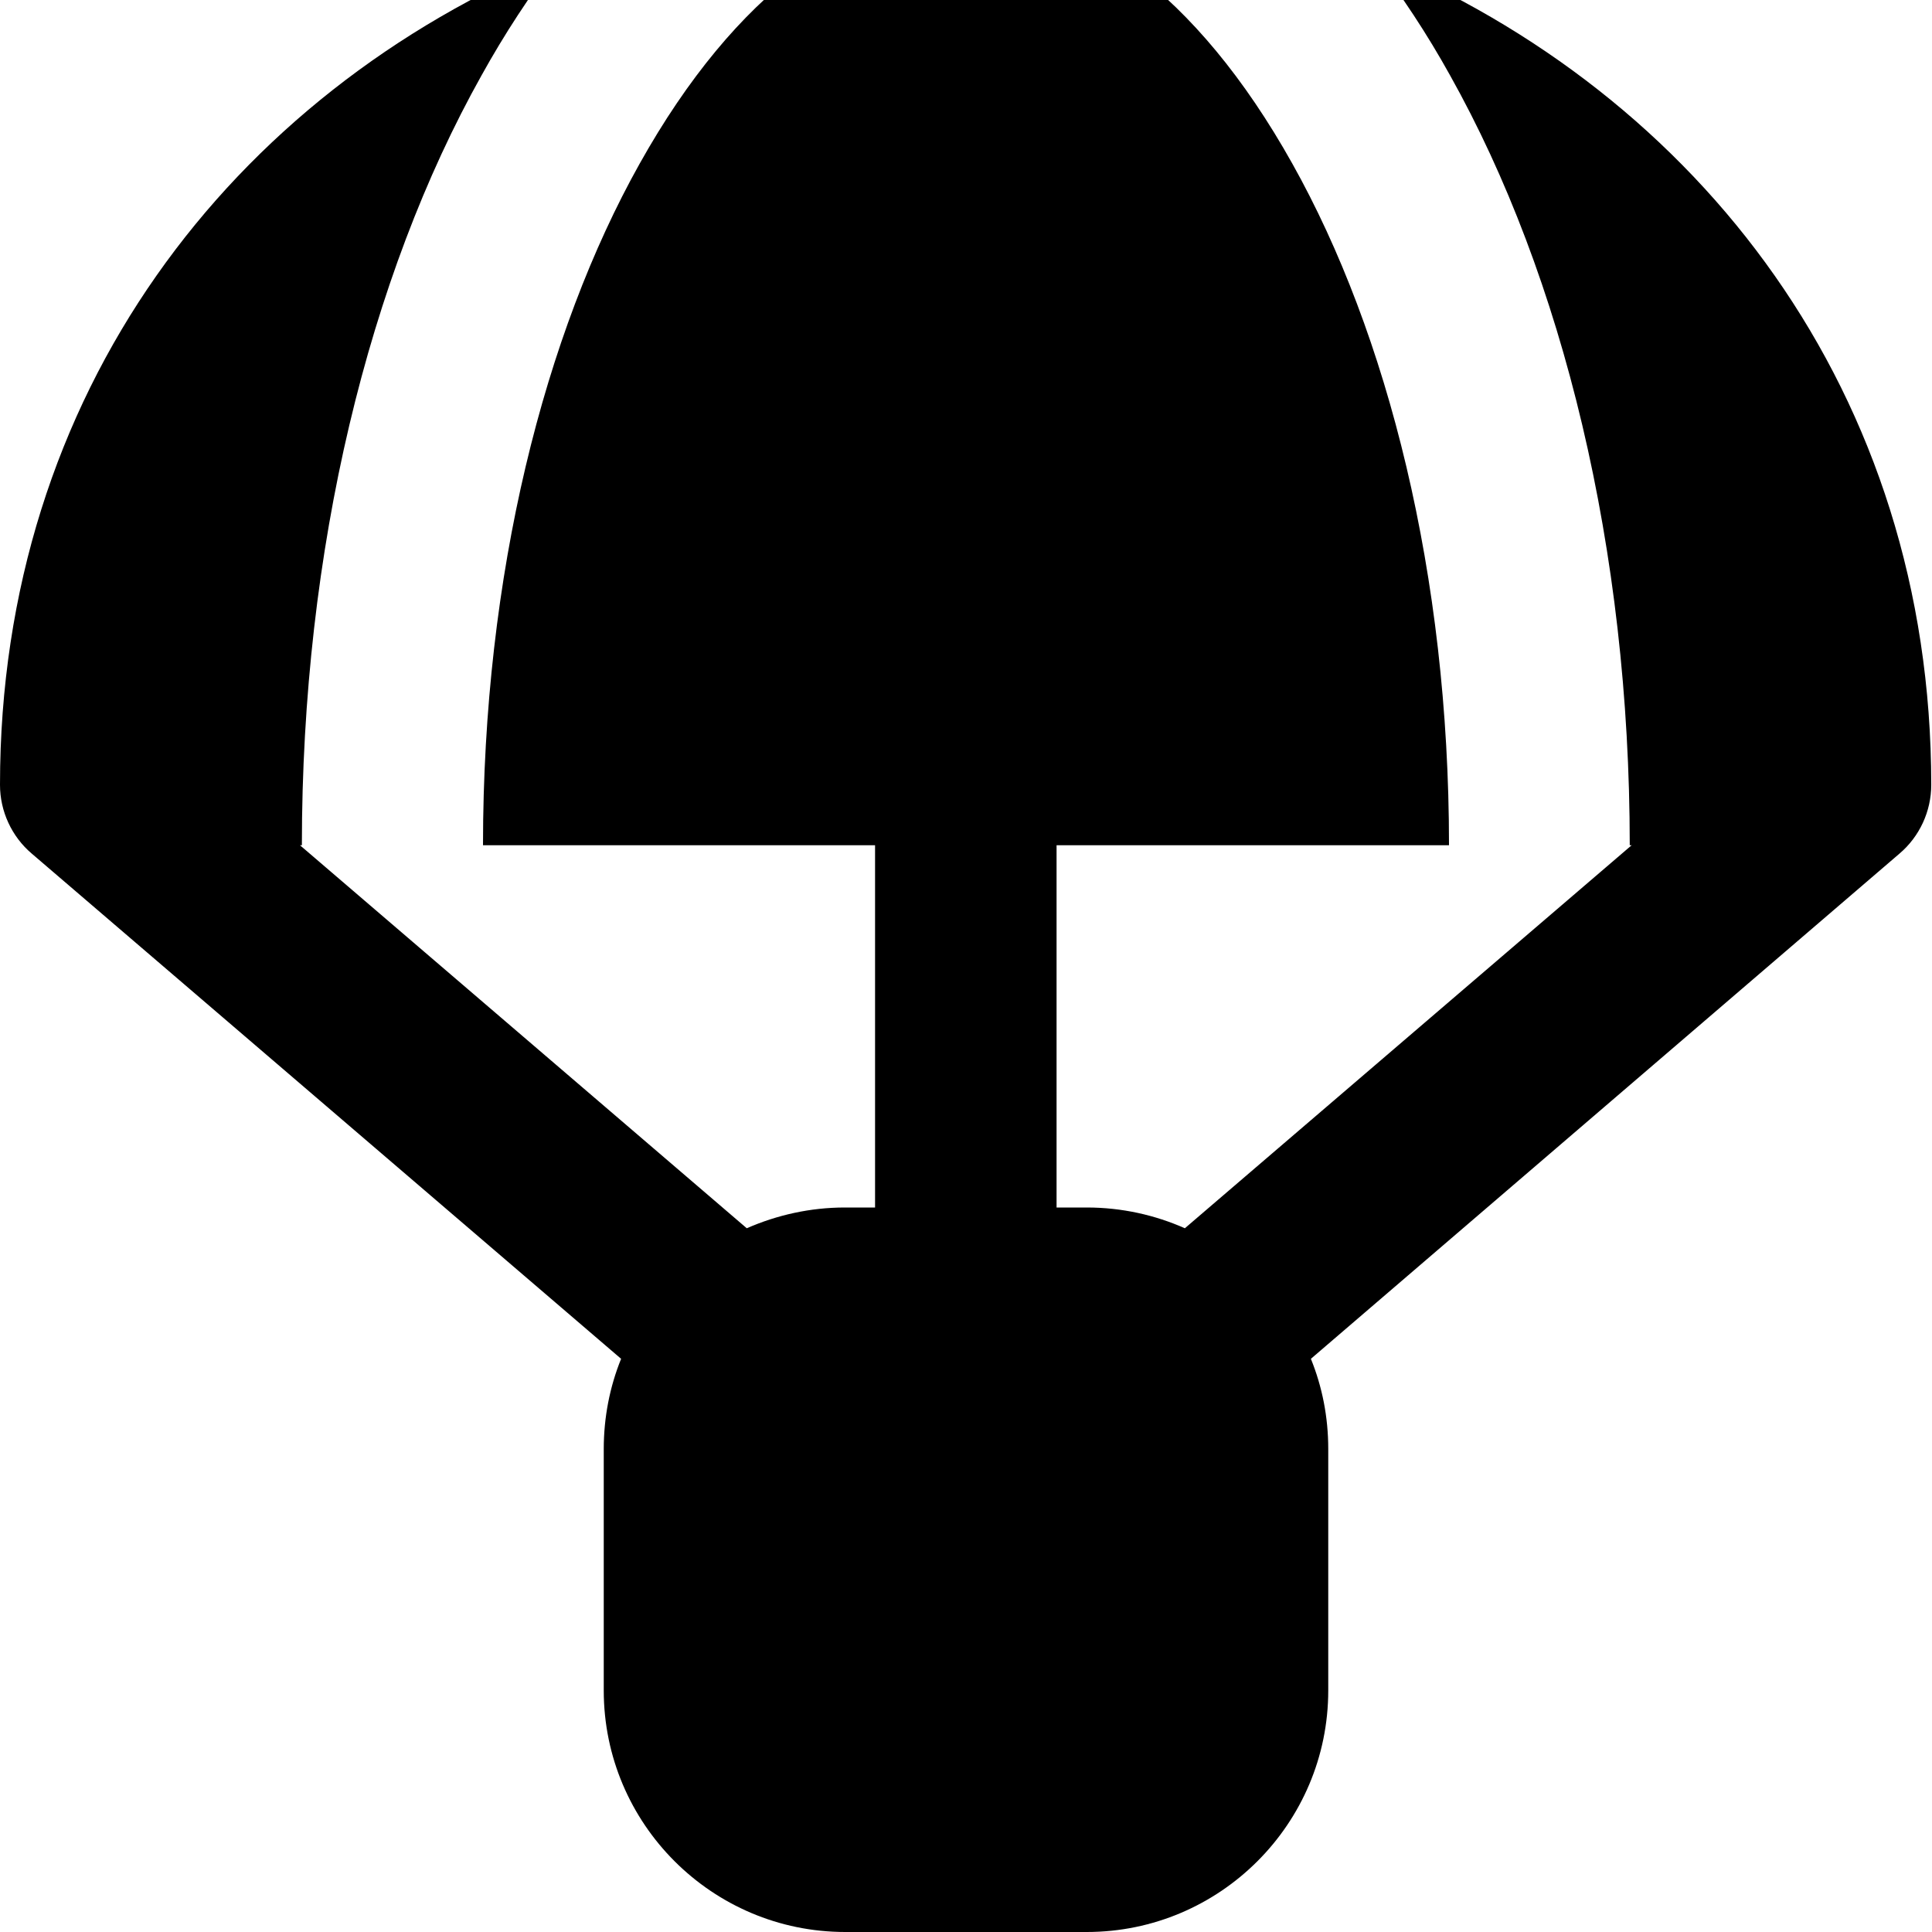 <svg xmlns="http://www.w3.org/2000/svg" viewBox="0 0 512 512"><!--! Font Awesome Pro 7.0.0 by @fontawesome - https://fontawesome.com License - https://fontawesome.com/license (Commercial License) Copyright 2025 Fonticons, Inc. --><path fill="currentColor" d="M128 224C128 152.2 144.3 88.4 169.5 43.4 195.1-2.4 226.6-24 256-24s60.9 21.6 86.5 67.4C367.7 88.4 384 152.2 384 224l-104 0 0 96 8 0c9.3 0 18.1 2 26 5.5l118.4-101.5-.5 0c0-78.4-17.7-150.6-47.6-204-6.1-11-12.9-21.3-20.3-30.9 86.5 35.9 147.8 115.1 147.8 218.9 0 7-3.1 13.7-8.4 18.2L347.4 360.1c3 7.4 4.6 15.4 4.6 23.9l0 64c0 35.3-28.7 64-64 64l-64 0c-35.3 0-64-28.7-64-64l0-64c0-8.4 1.6-16.5 4.6-23.9L8.4 226.2C3.1 221.7 0 215 0 208 0 104.2 61.3 24.9 147.8-10.9 140.5-1.4 133.7 9 127.6 20 97.7 73.4 80 145.6 80 224l-.5 0 118.4 101.5c8-3.5 16.8-5.5 26-5.5l8 0 0-96-104 0z"/></svg>
